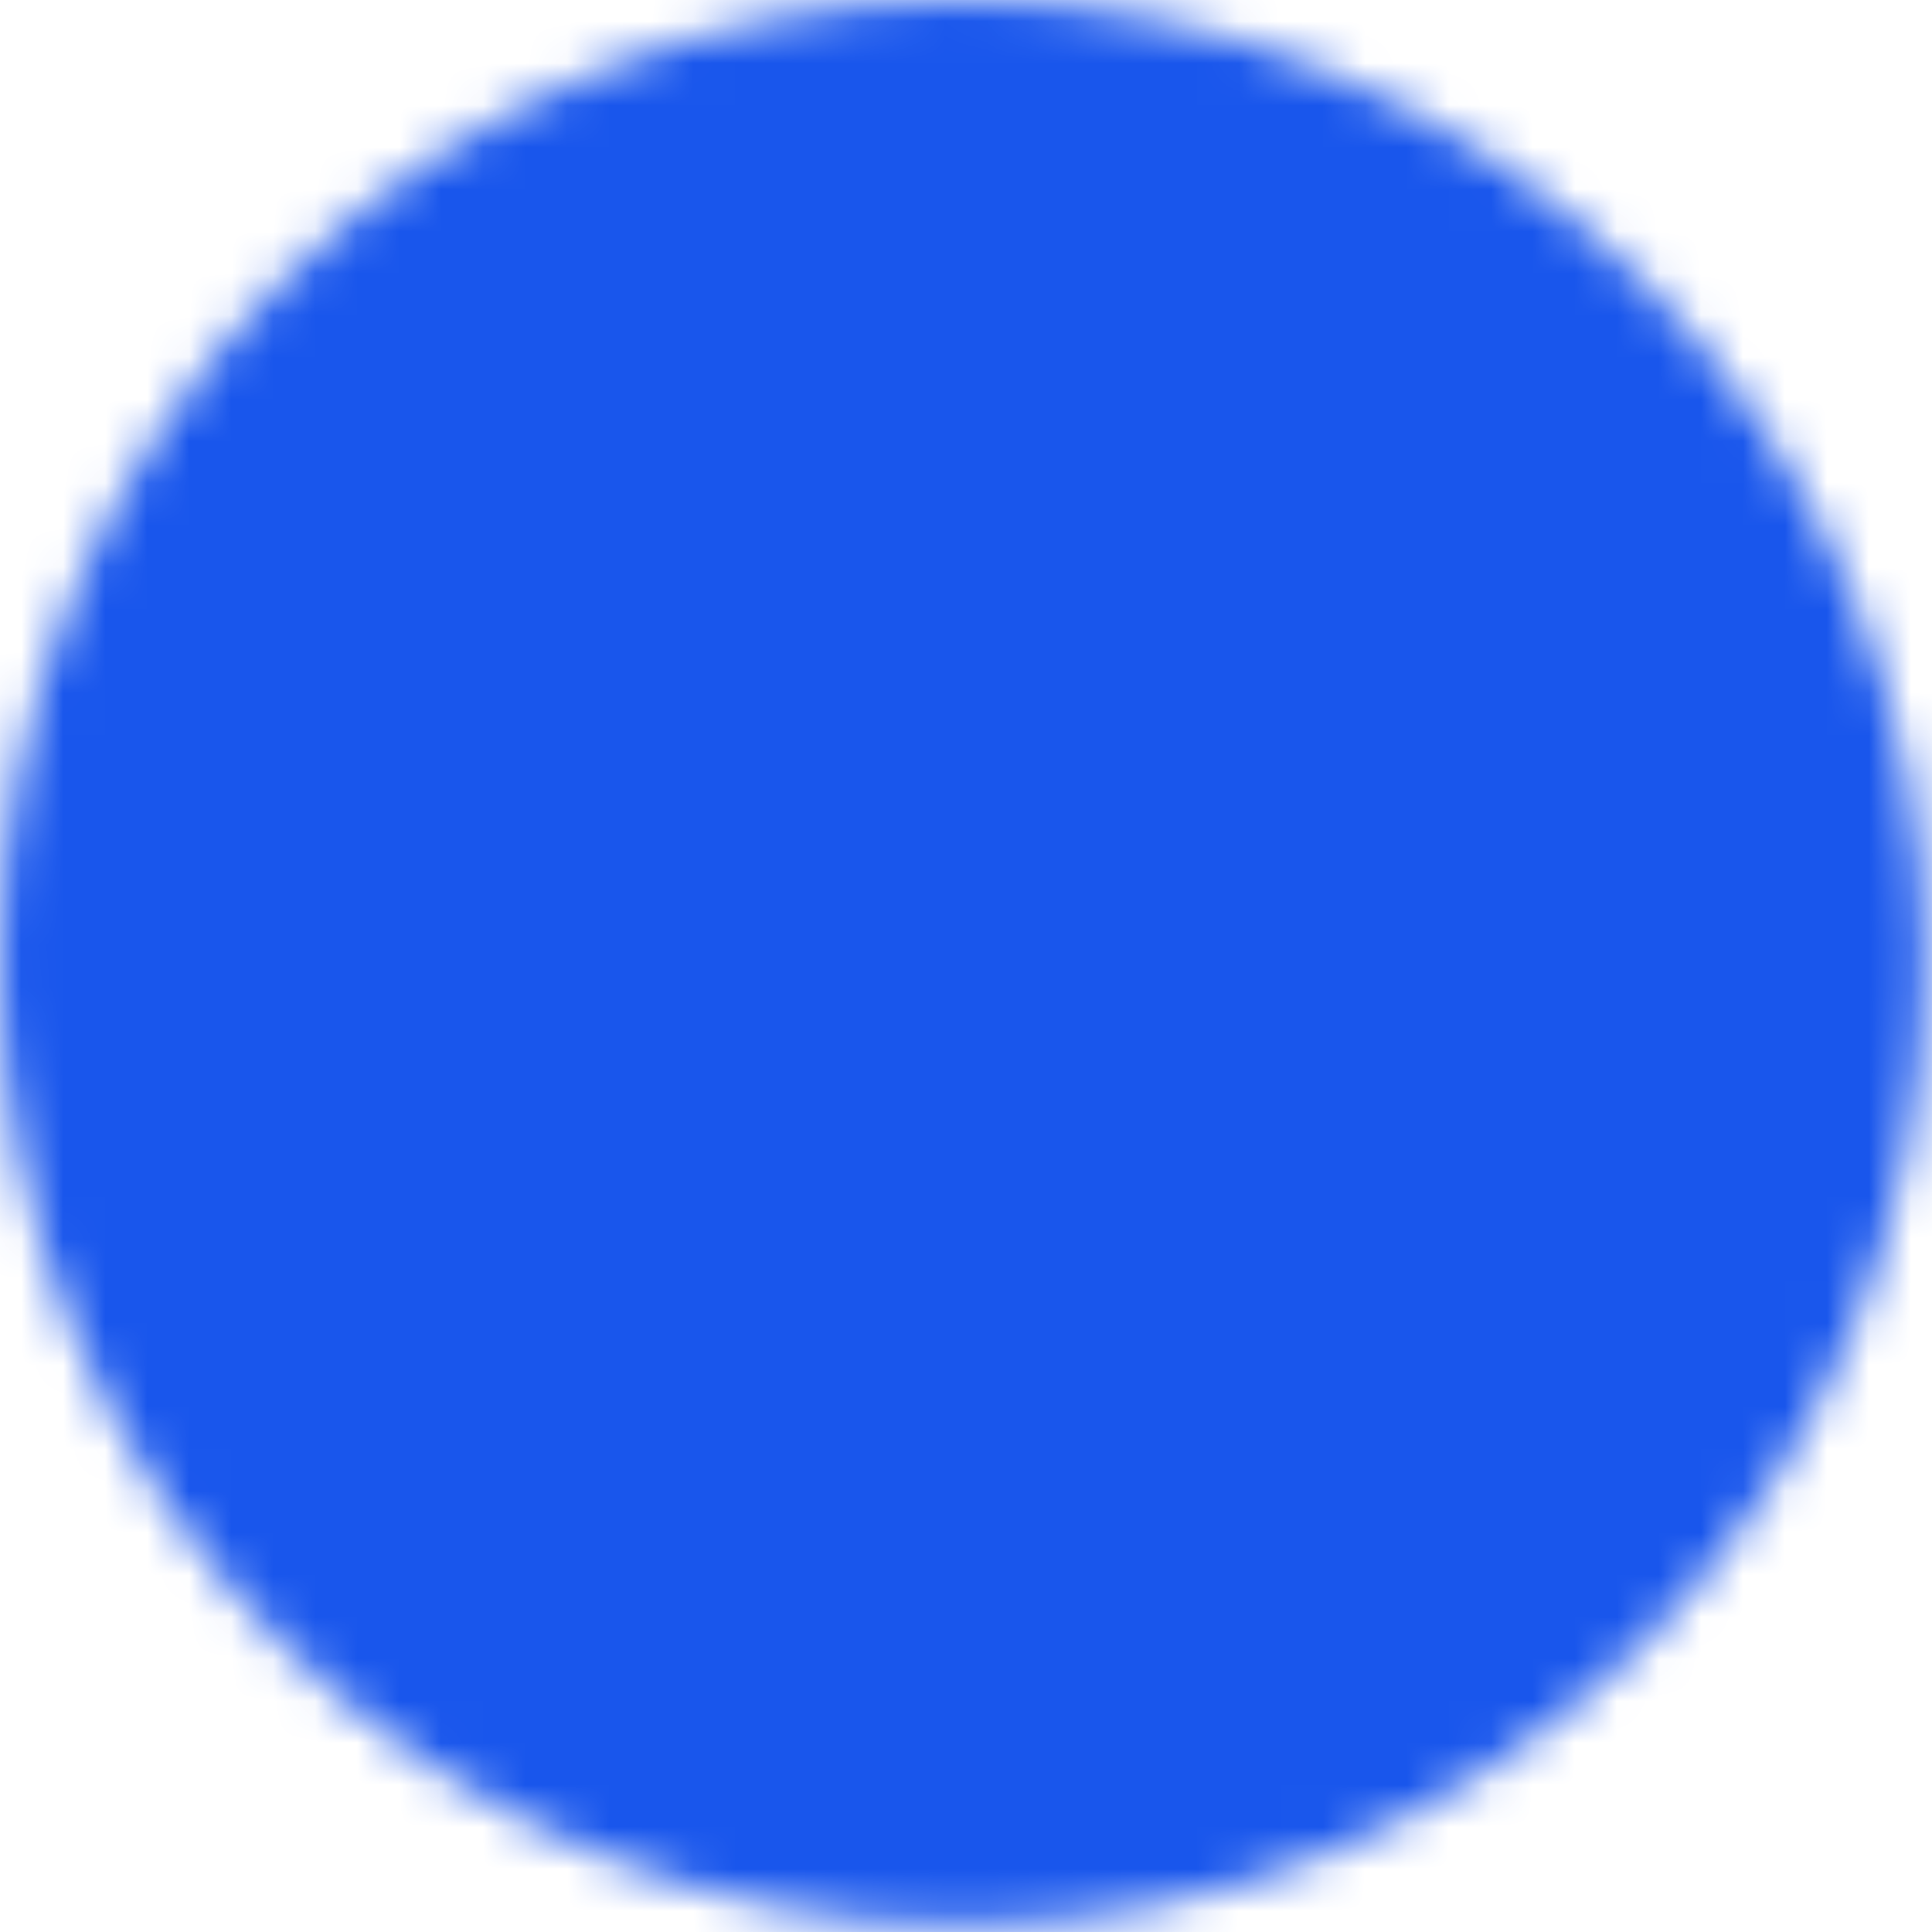 <svg width="46" height="46" viewBox="0 0 46 46" fill="none" xmlns="http://www.w3.org/2000/svg">
<mask id="mask0_231_67" style="mask-type:luminance" maskUnits="userSpaceOnUse" x="0" y="0" width="46" height="46">
<path d="M22.917 43.75C25.653 43.753 28.363 43.216 30.891 42.169C33.419 41.122 35.715 39.585 37.648 37.648C39.585 35.715 41.122 33.419 42.169 30.891C43.216 28.363 43.753 25.653 43.75 22.917C43.753 20.18 43.216 17.47 42.169 14.942C41.122 12.414 39.585 10.118 37.648 8.185C35.715 6.248 33.419 4.712 30.891 3.665C28.363 2.617 25.653 2.08 22.917 2.083C20.18 2.08 17.47 2.617 14.942 3.665C12.414 4.712 10.118 6.248 8.185 8.185C6.248 10.118 4.712 12.414 3.664 14.942C2.617 17.47 2.08 20.18 2.083 22.917C2.08 25.653 2.617 28.363 3.664 30.891C4.712 33.419 6.248 35.715 8.185 37.648C10.118 39.585 12.414 41.122 14.942 42.169C17.47 43.216 20.18 43.753 22.917 43.75Z" fill="white" stroke="white" stroke-width="4.167" stroke-linejoin="round"/>
<path d="M22.917 27.734V23.568C24.153 23.568 25.361 23.201 26.389 22.514C27.417 21.828 28.218 20.852 28.691 19.709C29.164 18.567 29.288 17.311 29.047 16.098C28.805 14.886 28.21 13.772 27.336 12.898C26.462 12.024 25.348 11.429 24.136 11.188C22.924 10.947 21.667 11.07 20.525 11.543C19.383 12.017 18.407 12.818 17.72 13.845C17.033 14.873 16.667 16.082 16.667 17.318" stroke="black" stroke-width="4.167" stroke-linecap="round" stroke-linejoin="round"/>
<path fill-rule="evenodd" clip-rule="evenodd" d="M22.917 37.109C23.607 37.109 24.27 36.835 24.758 36.347C25.247 35.858 25.521 35.196 25.521 34.505C25.521 33.815 25.247 33.152 24.758 32.664C24.27 32.175 23.607 31.901 22.917 31.901C22.226 31.901 21.564 32.175 21.075 32.664C20.587 33.152 20.312 33.815 20.312 34.505C20.312 35.196 20.587 35.858 21.075 36.347C21.564 36.835 22.226 37.109 22.917 37.109Z" fill="black"/>
</mask>
<g mask="url(#mask0_231_67)">
<path d="M-2.083 -2.083H47.917V47.917H-2.083V-2.083Z" fill="#1956EC"/>
</g>
</svg>
